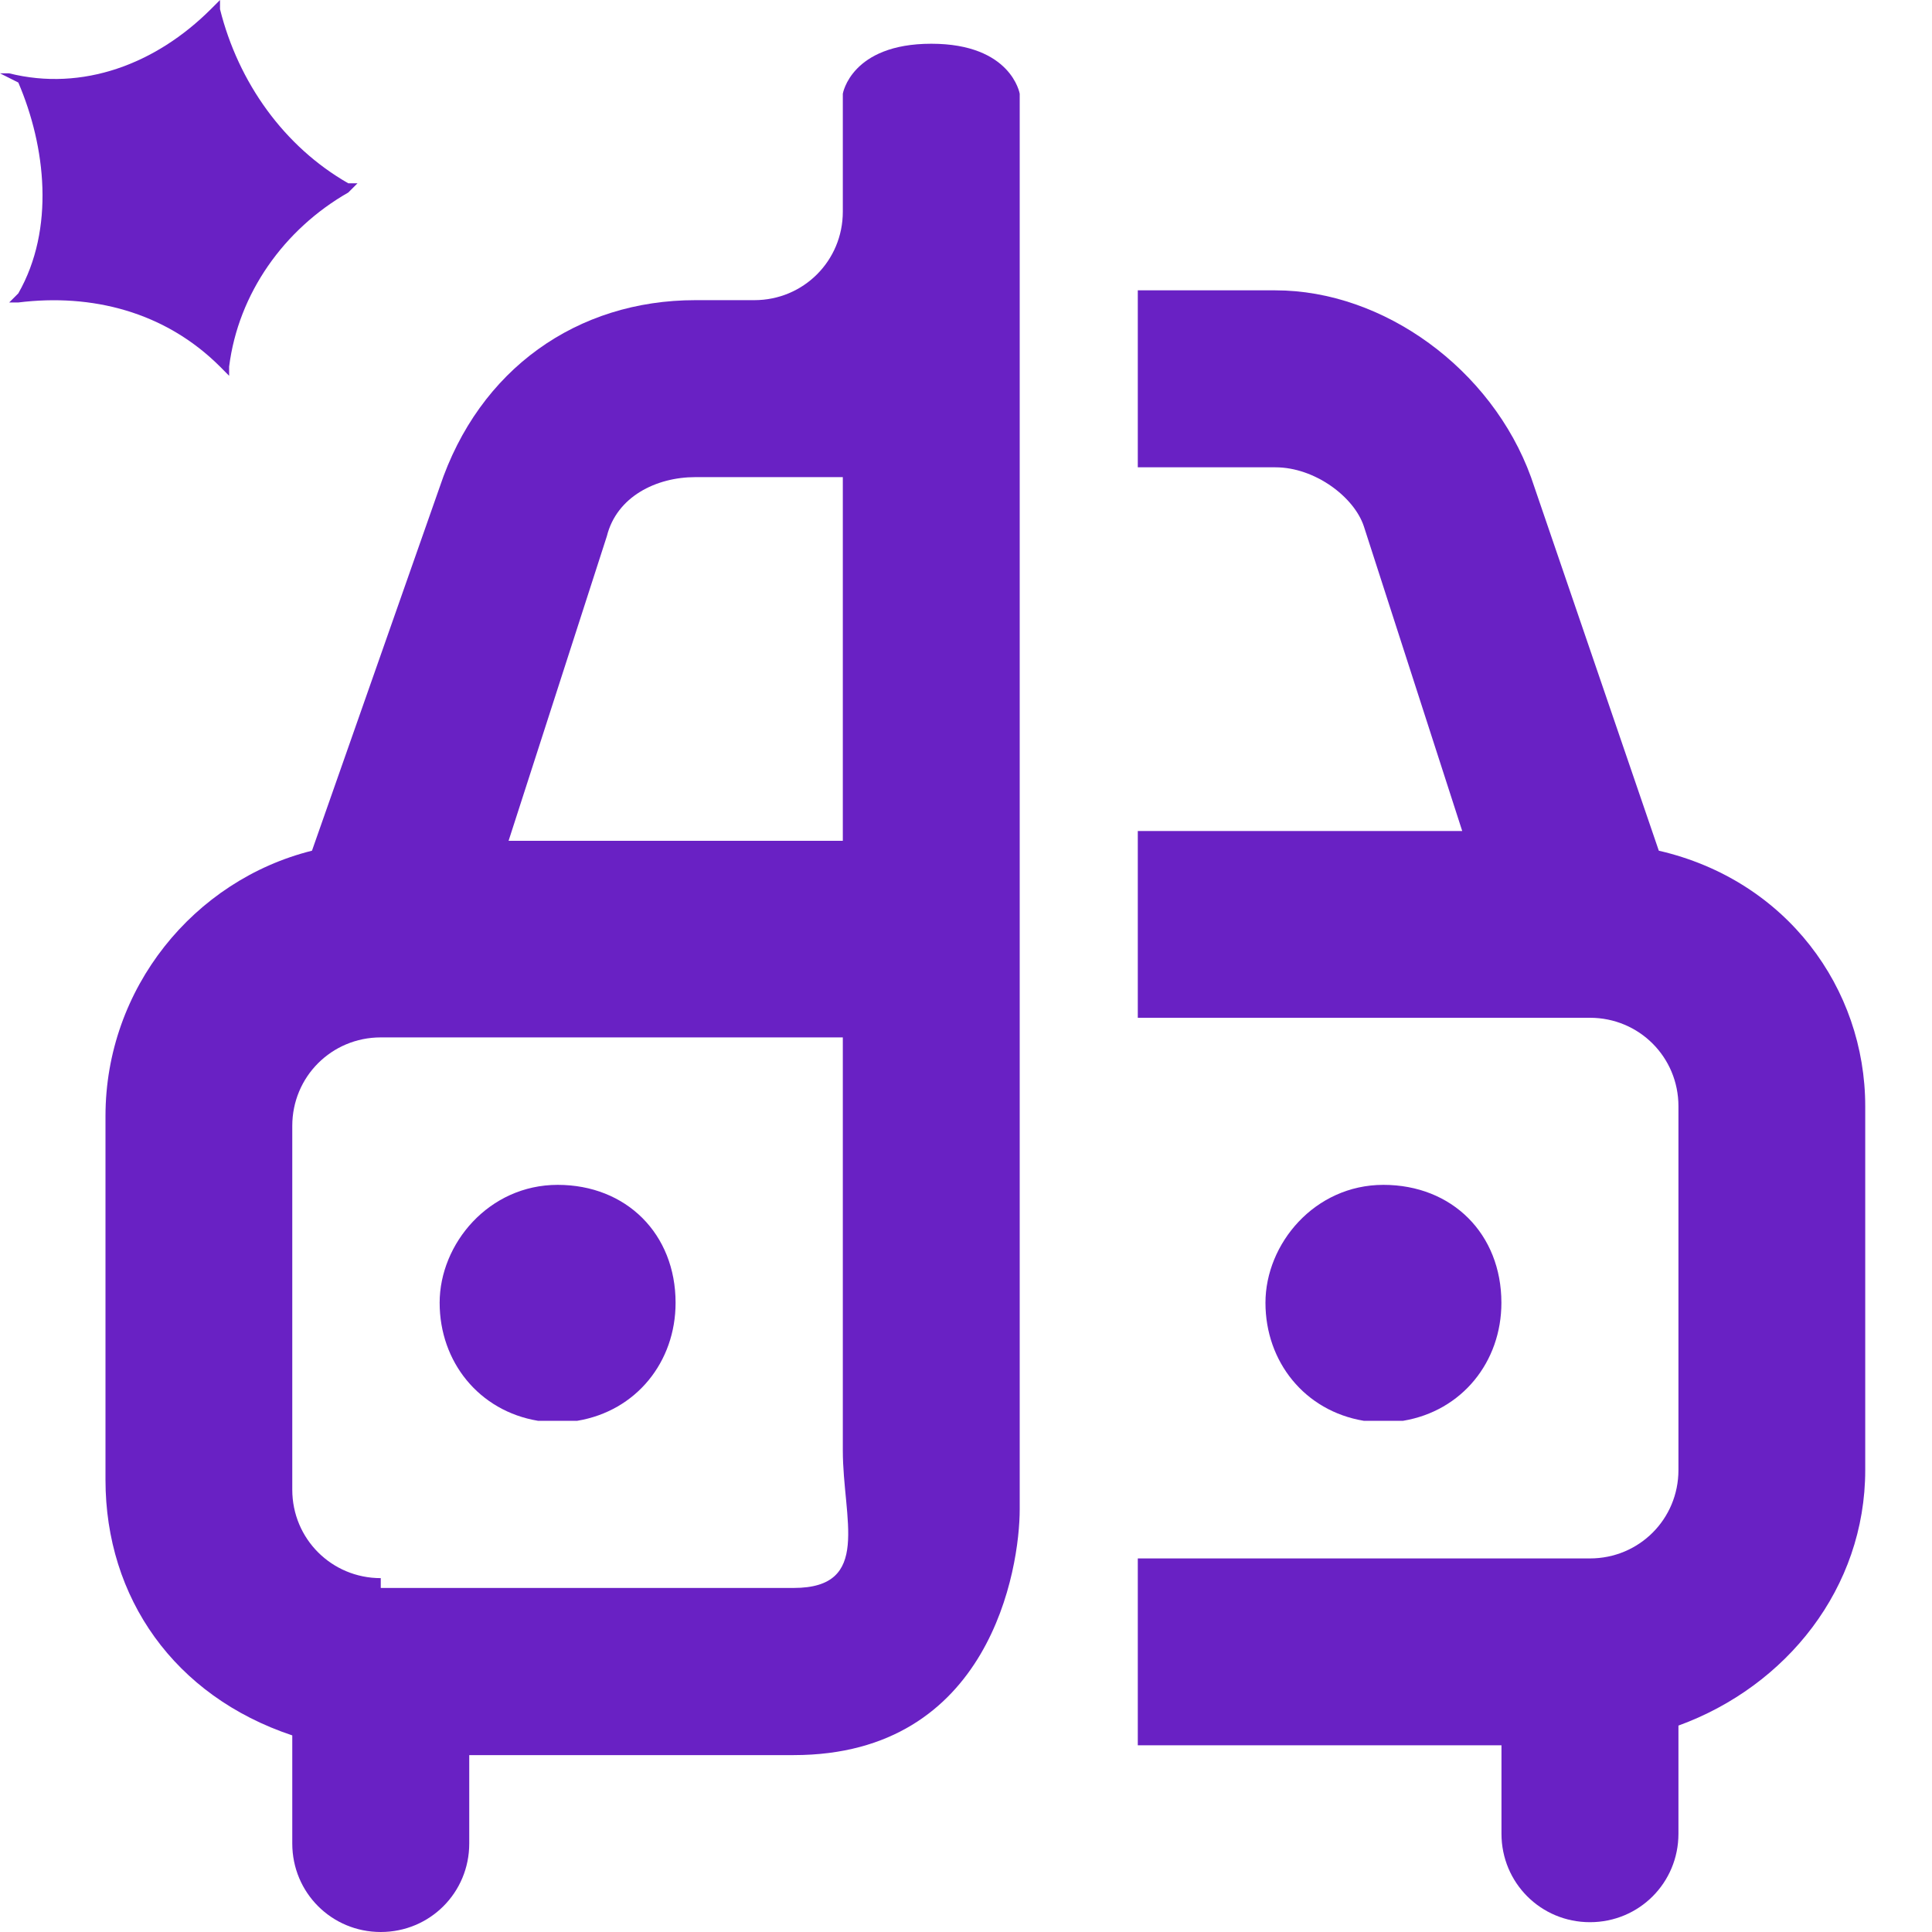 <svg width="25" height="25" viewBox="0 0 25 25" fill="none" xmlns="http://www.w3.org/2000/svg">
<path d="M10.906 1.213V2.739C10.906 3.375 10.397 3.884 9.761 3.884H8.998C7.471 3.884 6.199 4.774 5.69 6.301L4.037 11.008C2.51 11.389 1.365 12.788 1.365 14.442V19.149C1.365 20.675 2.256 21.947 3.782 22.456V23.855C3.782 24.491 4.291 25 4.927 25C5.563 25 6.072 24.491 6.072 23.855V22.711H10.27C12.814 22.711 13.195 20.294 13.195 19.53V1.213C13.195 1.213 13.088 0.566 12.051 0.566C11.013 0.566 10.906 1.213 10.906 1.213ZM7.853 6.937C7.98 6.428 8.489 6.174 8.998 6.174H10.906V10.88H6.581L7.853 6.937ZM4.927 20.421C4.291 20.421 3.782 19.912 3.782 19.276V14.569C3.782 13.933 4.291 13.424 4.927 13.424H10.906V18.767C10.906 19.658 11.287 20.548 10.27 20.548H4.927V20.421Z" fill="#6921C4"/>
<path d="M21.465 11.008L19.811 6.174C19.302 4.774 17.903 3.757 16.504 3.757H14.723V6.047H16.504C17.012 6.047 17.521 6.428 17.648 6.81L18.921 10.753H14.723V13.17H20.574C21.21 13.17 21.719 13.679 21.719 14.315V19.022C21.719 19.658 21.21 20.166 20.574 20.166H15.232H15.104H14.723V22.584H19.429V23.728C19.429 24.364 19.938 24.873 20.574 24.873C21.21 24.873 21.719 24.364 21.719 23.728V22.329C23.118 21.82 24.136 20.548 24.136 19.022V14.315C24.136 12.789 23.118 11.389 21.465 11.008Z" fill="#6921C4"/>
<path d="M19.428 16.858C19.428 17.622 18.919 18.258 18.156 18.385C18.029 18.385 18.029 18.385 17.901 18.385C17.774 18.385 17.774 18.385 17.647 18.385C16.884 18.258 16.375 17.622 16.375 16.858C16.375 16.095 17.011 15.332 17.901 15.332C18.792 15.332 19.428 15.968 19.428 16.858Z" fill="#6921C4"/>
<path d="M8.742 16.858C8.742 17.622 8.234 18.258 7.47 18.385C7.343 18.385 7.343 18.385 7.216 18.385C7.089 18.385 7.089 18.385 6.961 18.385C6.198 18.258 5.689 17.622 5.689 16.858C5.689 16.095 6.325 15.332 7.216 15.332C8.106 15.332 8.742 15.968 8.742 16.858Z" fill="#6921C4"/>
<path d="M2.847 0V0.119C3.084 1.068 3.677 1.898 4.507 2.372H4.626L4.507 2.491C3.677 2.965 3.084 3.796 2.965 4.744V4.863L2.847 4.744C2.135 4.033 1.186 3.796 0.237 3.914H0.119L0.237 3.796C0.712 2.965 0.593 1.898 0.237 1.068L0 0.949H0.119C1.068 1.186 2.016 0.83 2.728 0.119L2.847 0Z" fill="#6921C4"/>
</svg>
